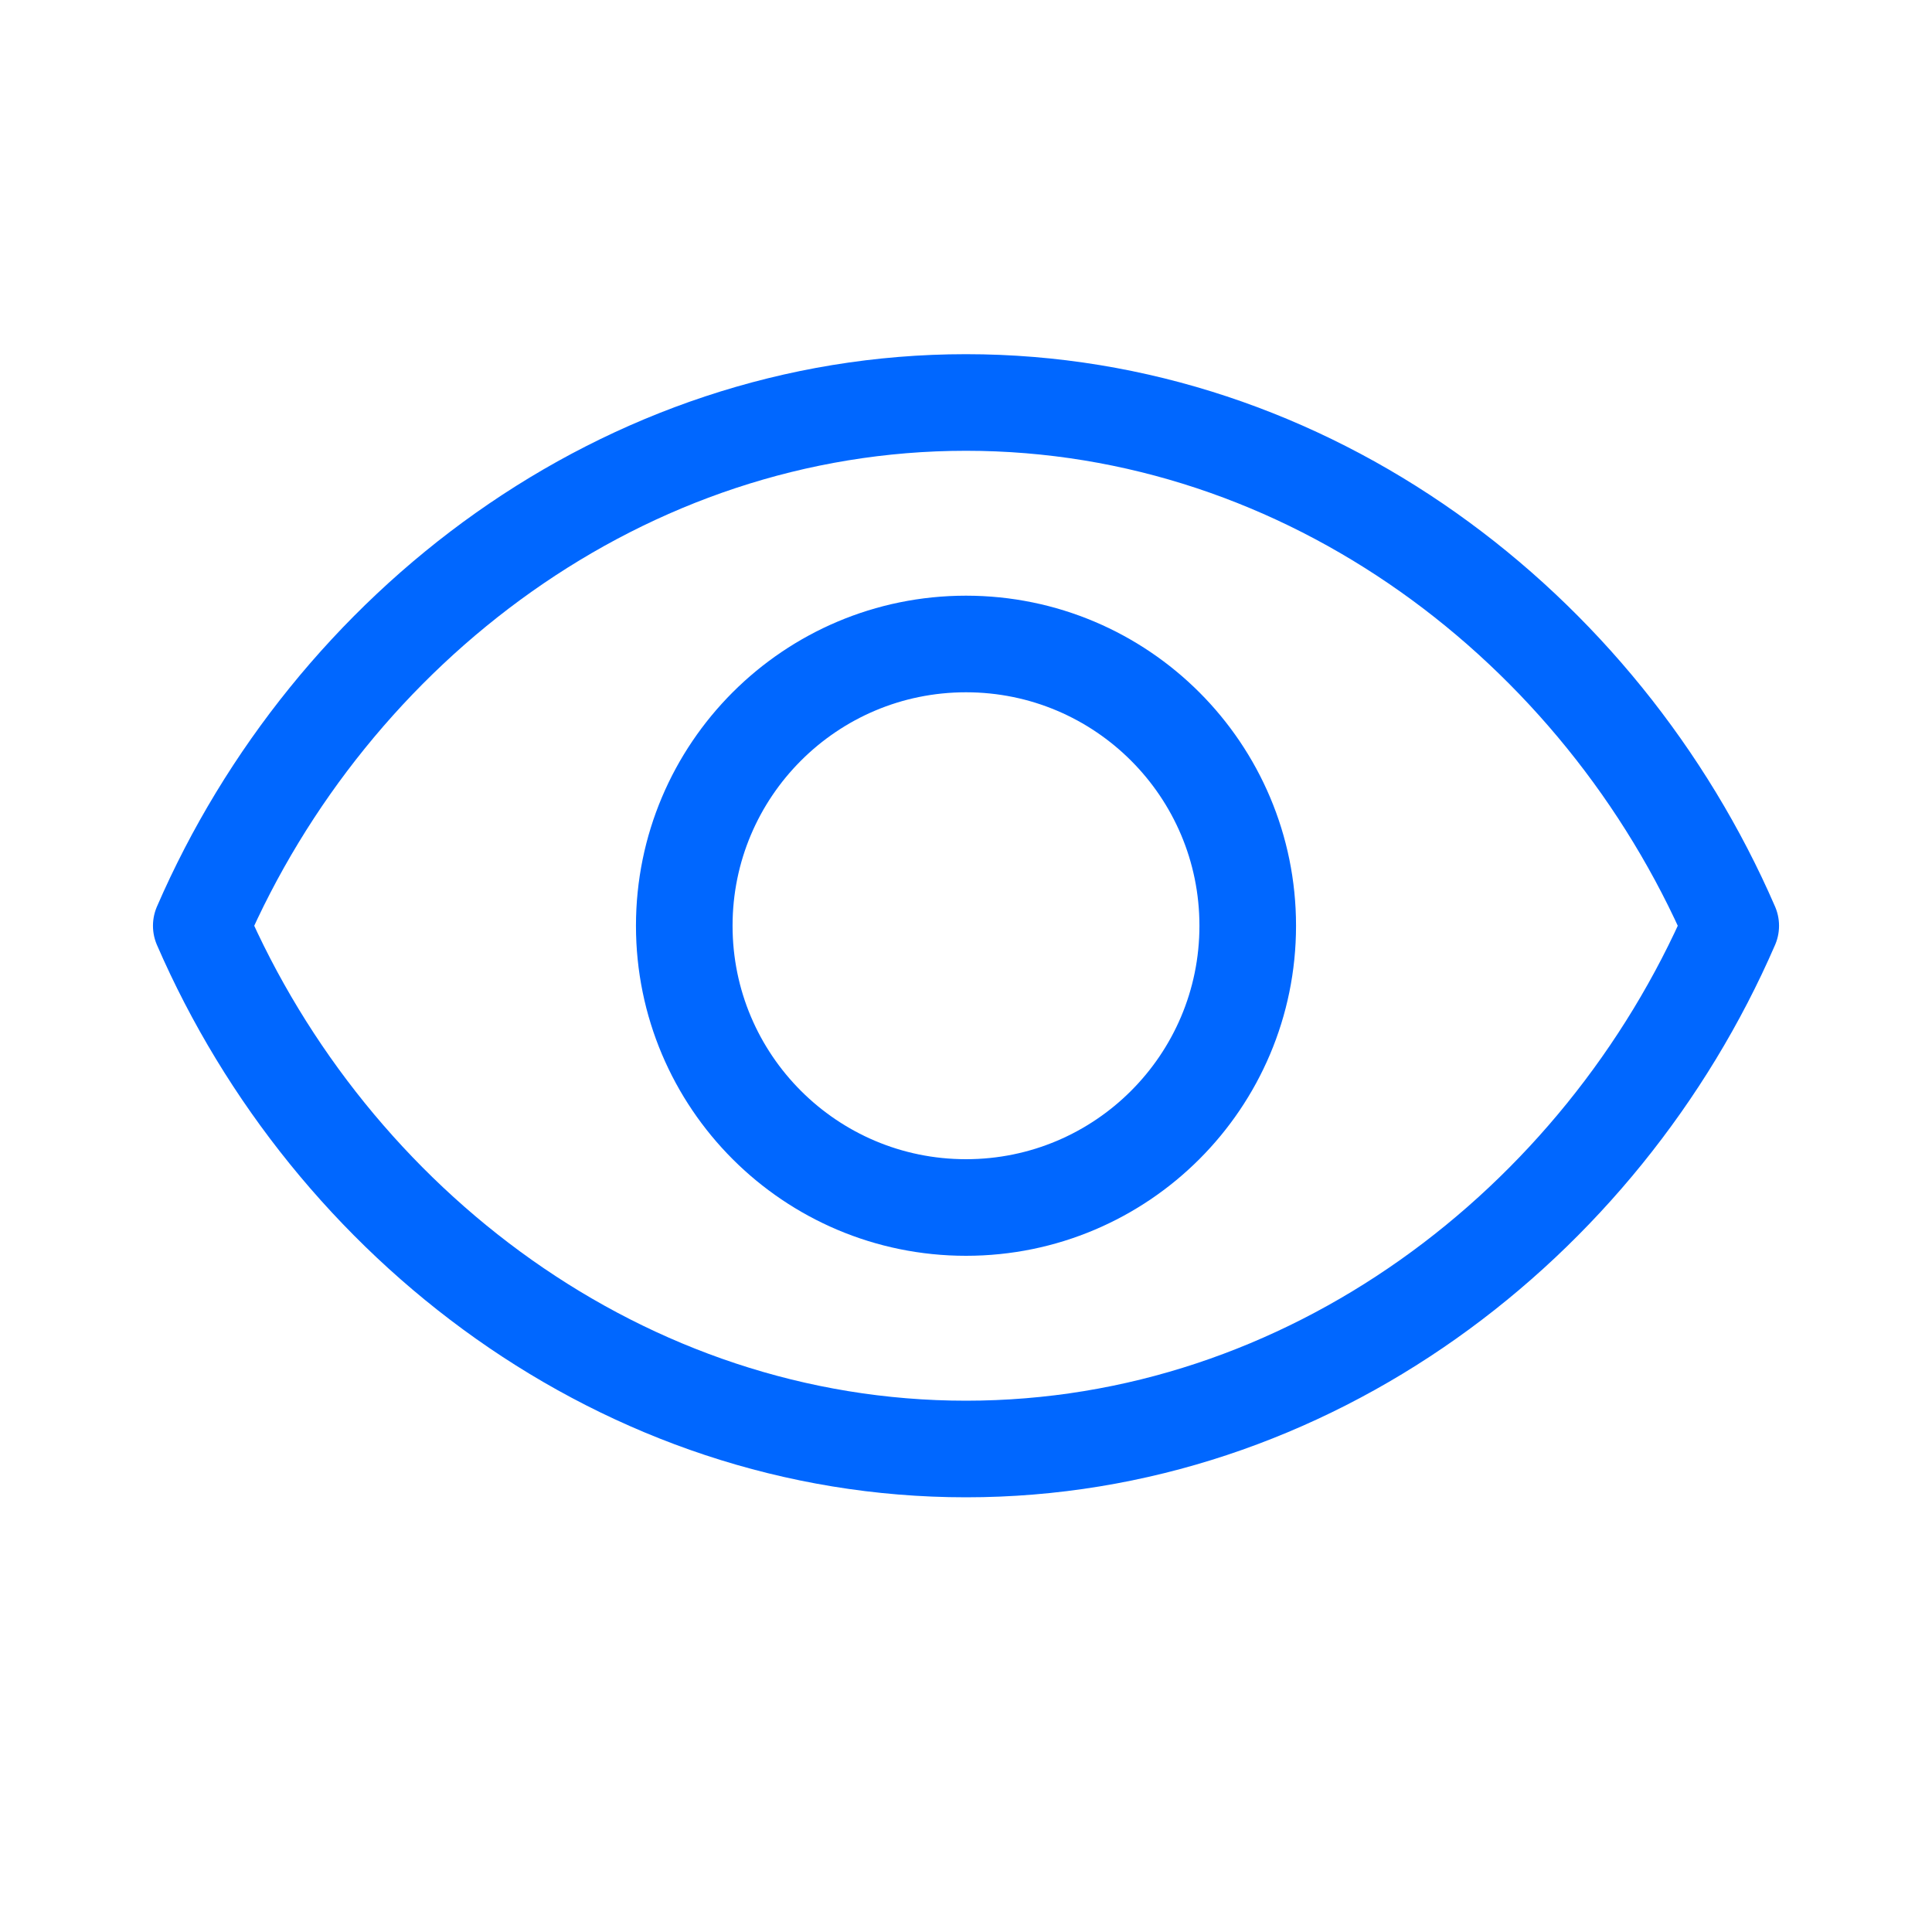<svg width="40" height="40" viewBox="0 0 40 40" fill="none" xmlns="http://www.w3.org/2000/svg">
    <path d="M20 8.333C12.917 8.333 6.85 12.983 4.167 19.167C6.85 25.35 12.917 30 20 30C27.083 30 33.15 25.35 35.833 19.167C33.15 12.983 27.083 8.333 20 8.333Z" stroke="#0067FF" stroke-width="2" stroke-linecap="round" stroke-linejoin="round"/>
    <path d="M20 25C23.222 25 25.833 22.388 25.833 19.167C25.833 15.945 23.222 13.333 20 13.333C16.778 13.333 14.167 15.945 14.167 19.167C14.167 22.388 16.778 25 20 25Z" stroke="#0067FF" stroke-width="2" stroke-linecap="round" stroke-linejoin="round"/>
</svg>
